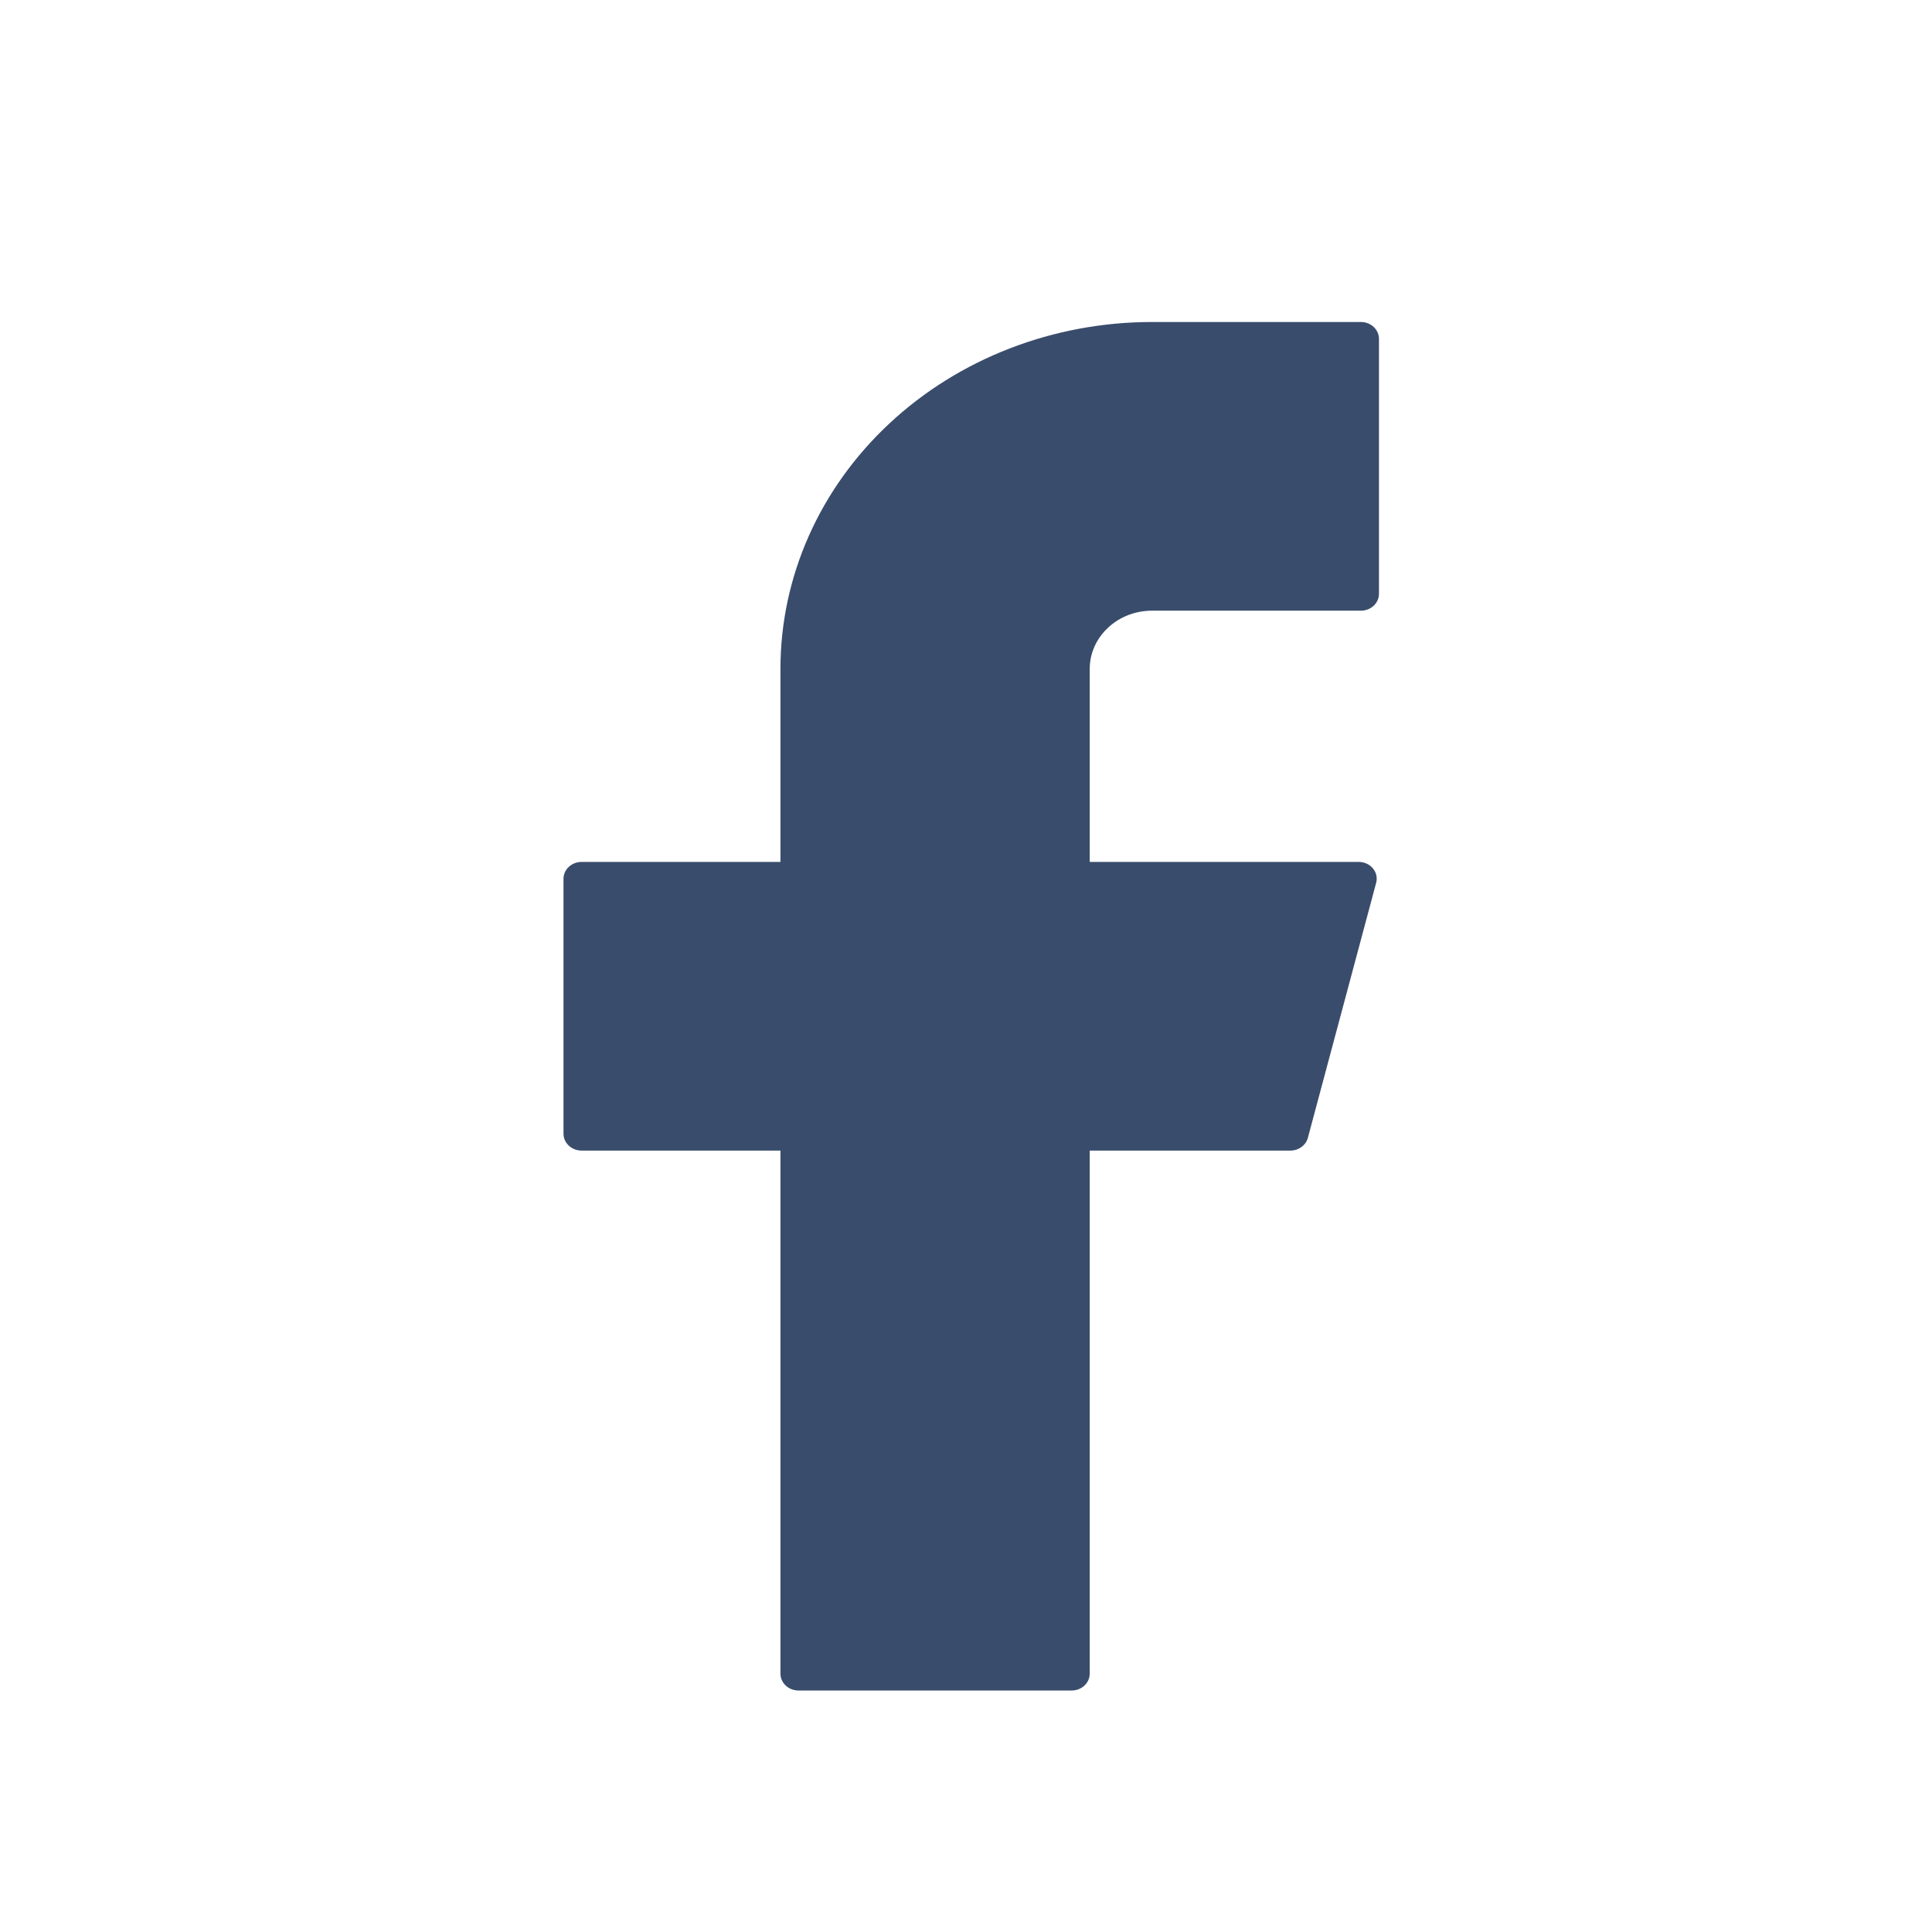 <svg width="24" height="24" viewBox="0 0 24 24" fill="none" xmlns="http://www.w3.org/2000/svg">
<mask id="mask0_77_2933" style="mask-type:alpha" maskUnits="userSpaceOnUse" x="0" y="0" width="24" height="24">
<rect width="24" height="24" fill="#D9D9D9"/>
</mask>
<g mask="url(#mask0_77_2933)">
<path d="M14.311 4C13.086 4 11.912 4.454 11.047 5.262C10.181 6.07 9.695 7.166 9.695 8.308V10.707H7.225C7.101 10.707 7 10.801 7 10.916V14.084C7 14.199 7.101 14.293 7.225 14.293H9.695V20.79C9.695 20.906 9.795 21 9.919 21H13.313C13.437 21 13.537 20.906 13.537 20.79V14.293H16.029C16.132 14.293 16.222 14.228 16.247 14.134L17.095 10.967C17.131 10.835 17.024 10.707 16.878 10.707H13.537V8.308C13.537 8.117 13.619 7.933 13.764 7.798C13.909 7.662 14.105 7.586 14.311 7.586H16.906C17.03 7.586 17.13 7.492 17.13 7.377V4.21C17.13 4.094 17.03 4 16.906 4H14.311Z" fill="#394C6C"/>
</g>
</svg>
